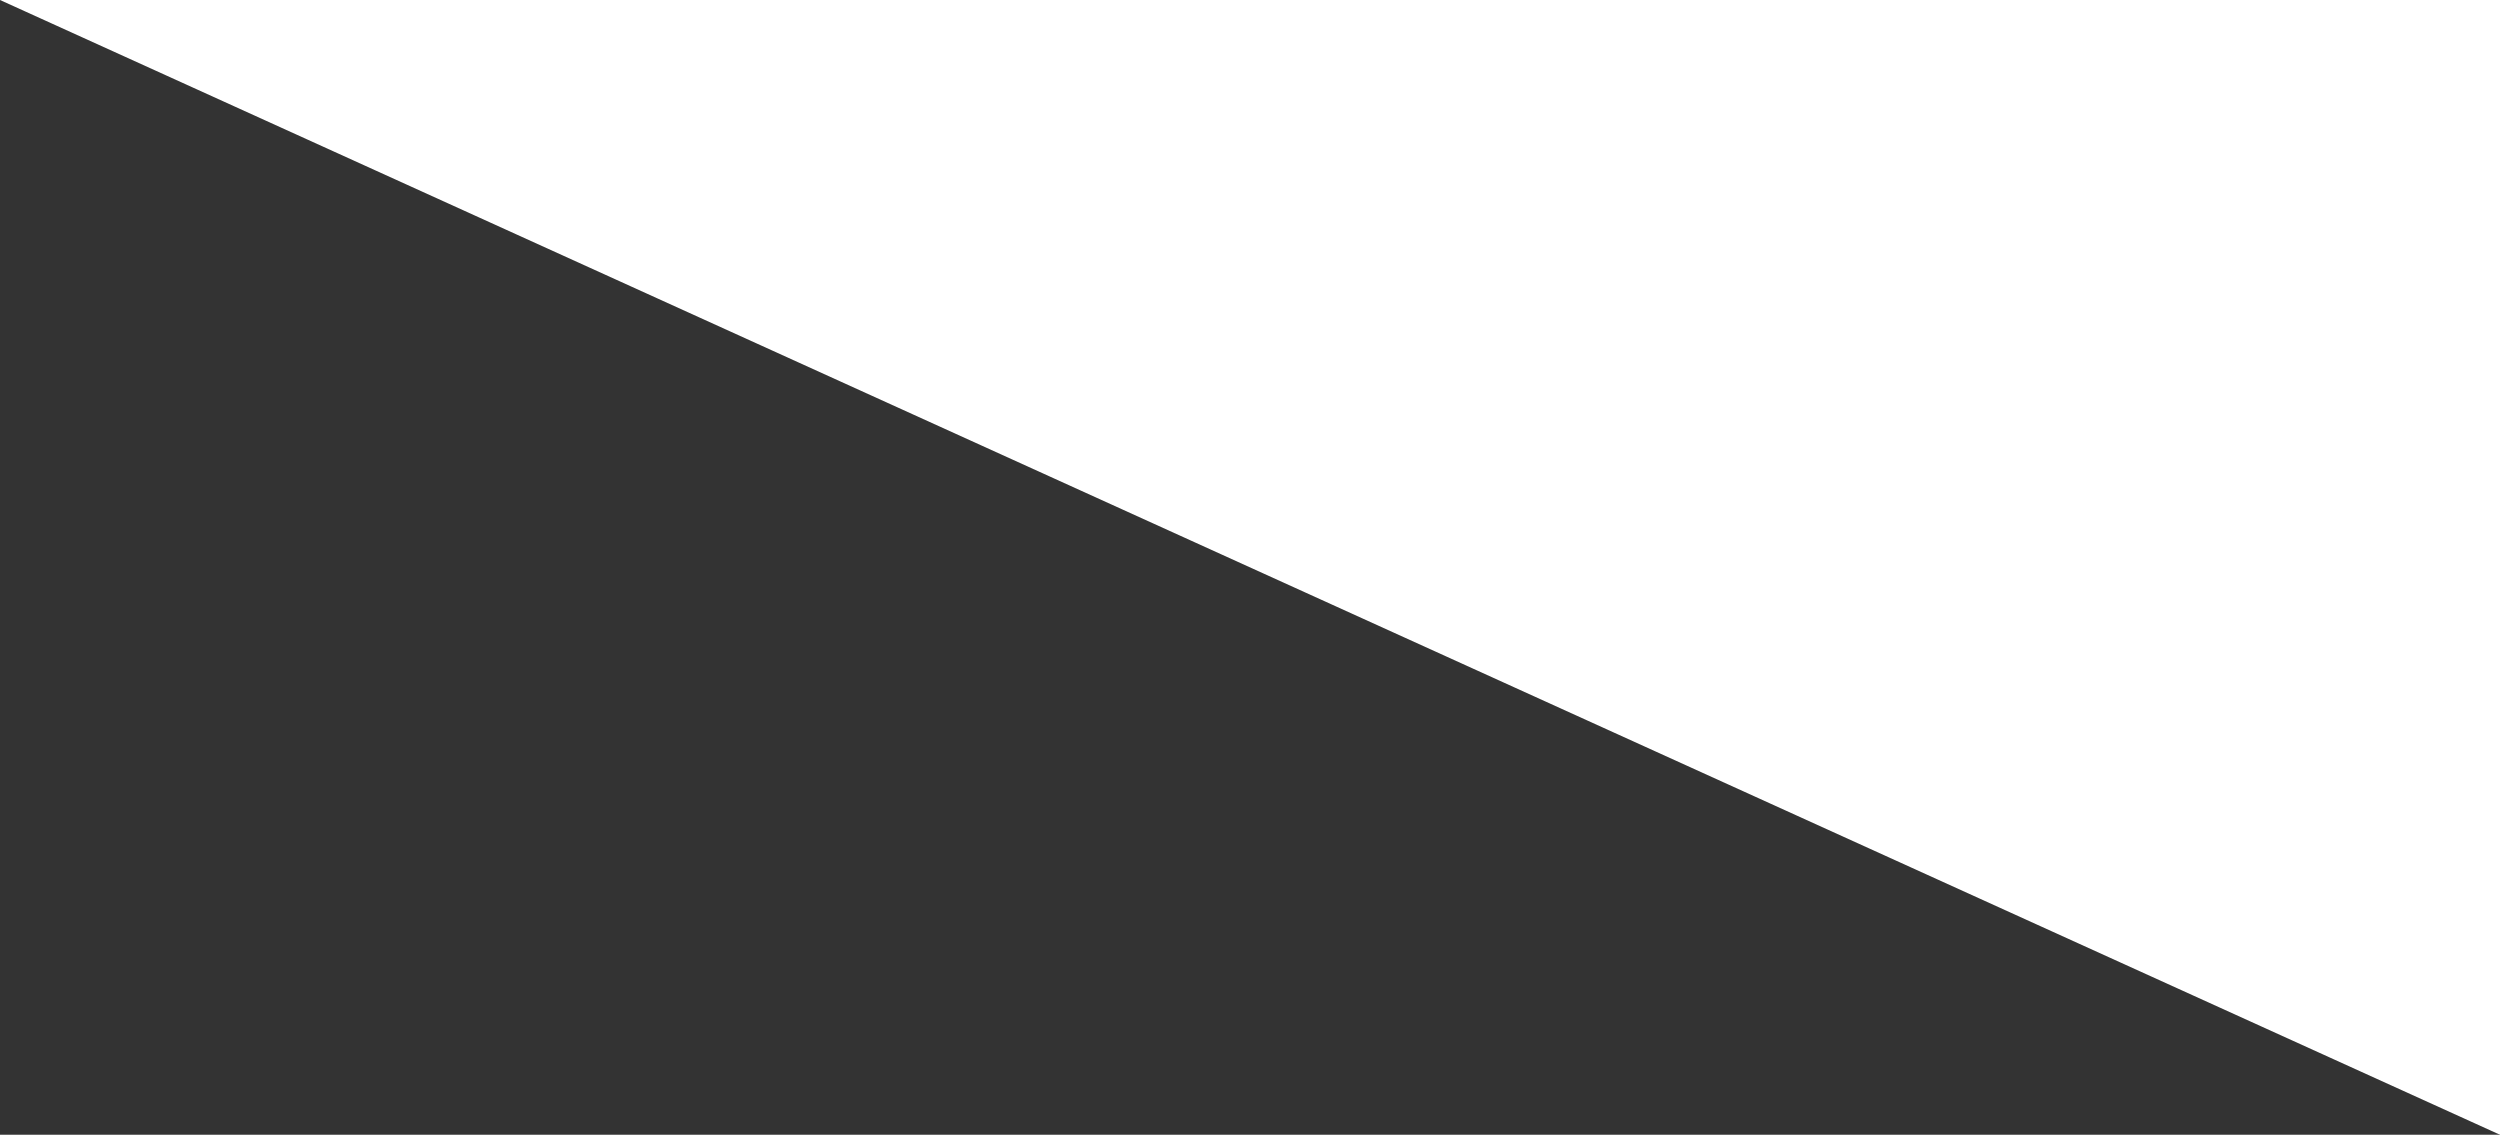<svg width="1280" height="581" preserveAspectRatio="none" viewBox="0 0 1280 581" fill="none" xmlns="http://www.w3.org/2000/svg">
<rect x="0" y="0" width="1280" height="581" fill="#333333" stroke="none"/>
<path d="M1280 581L-5.07926e-05 0L1280 -5.08963e-06L1280 581Z" fill="white"/>
</svg>
